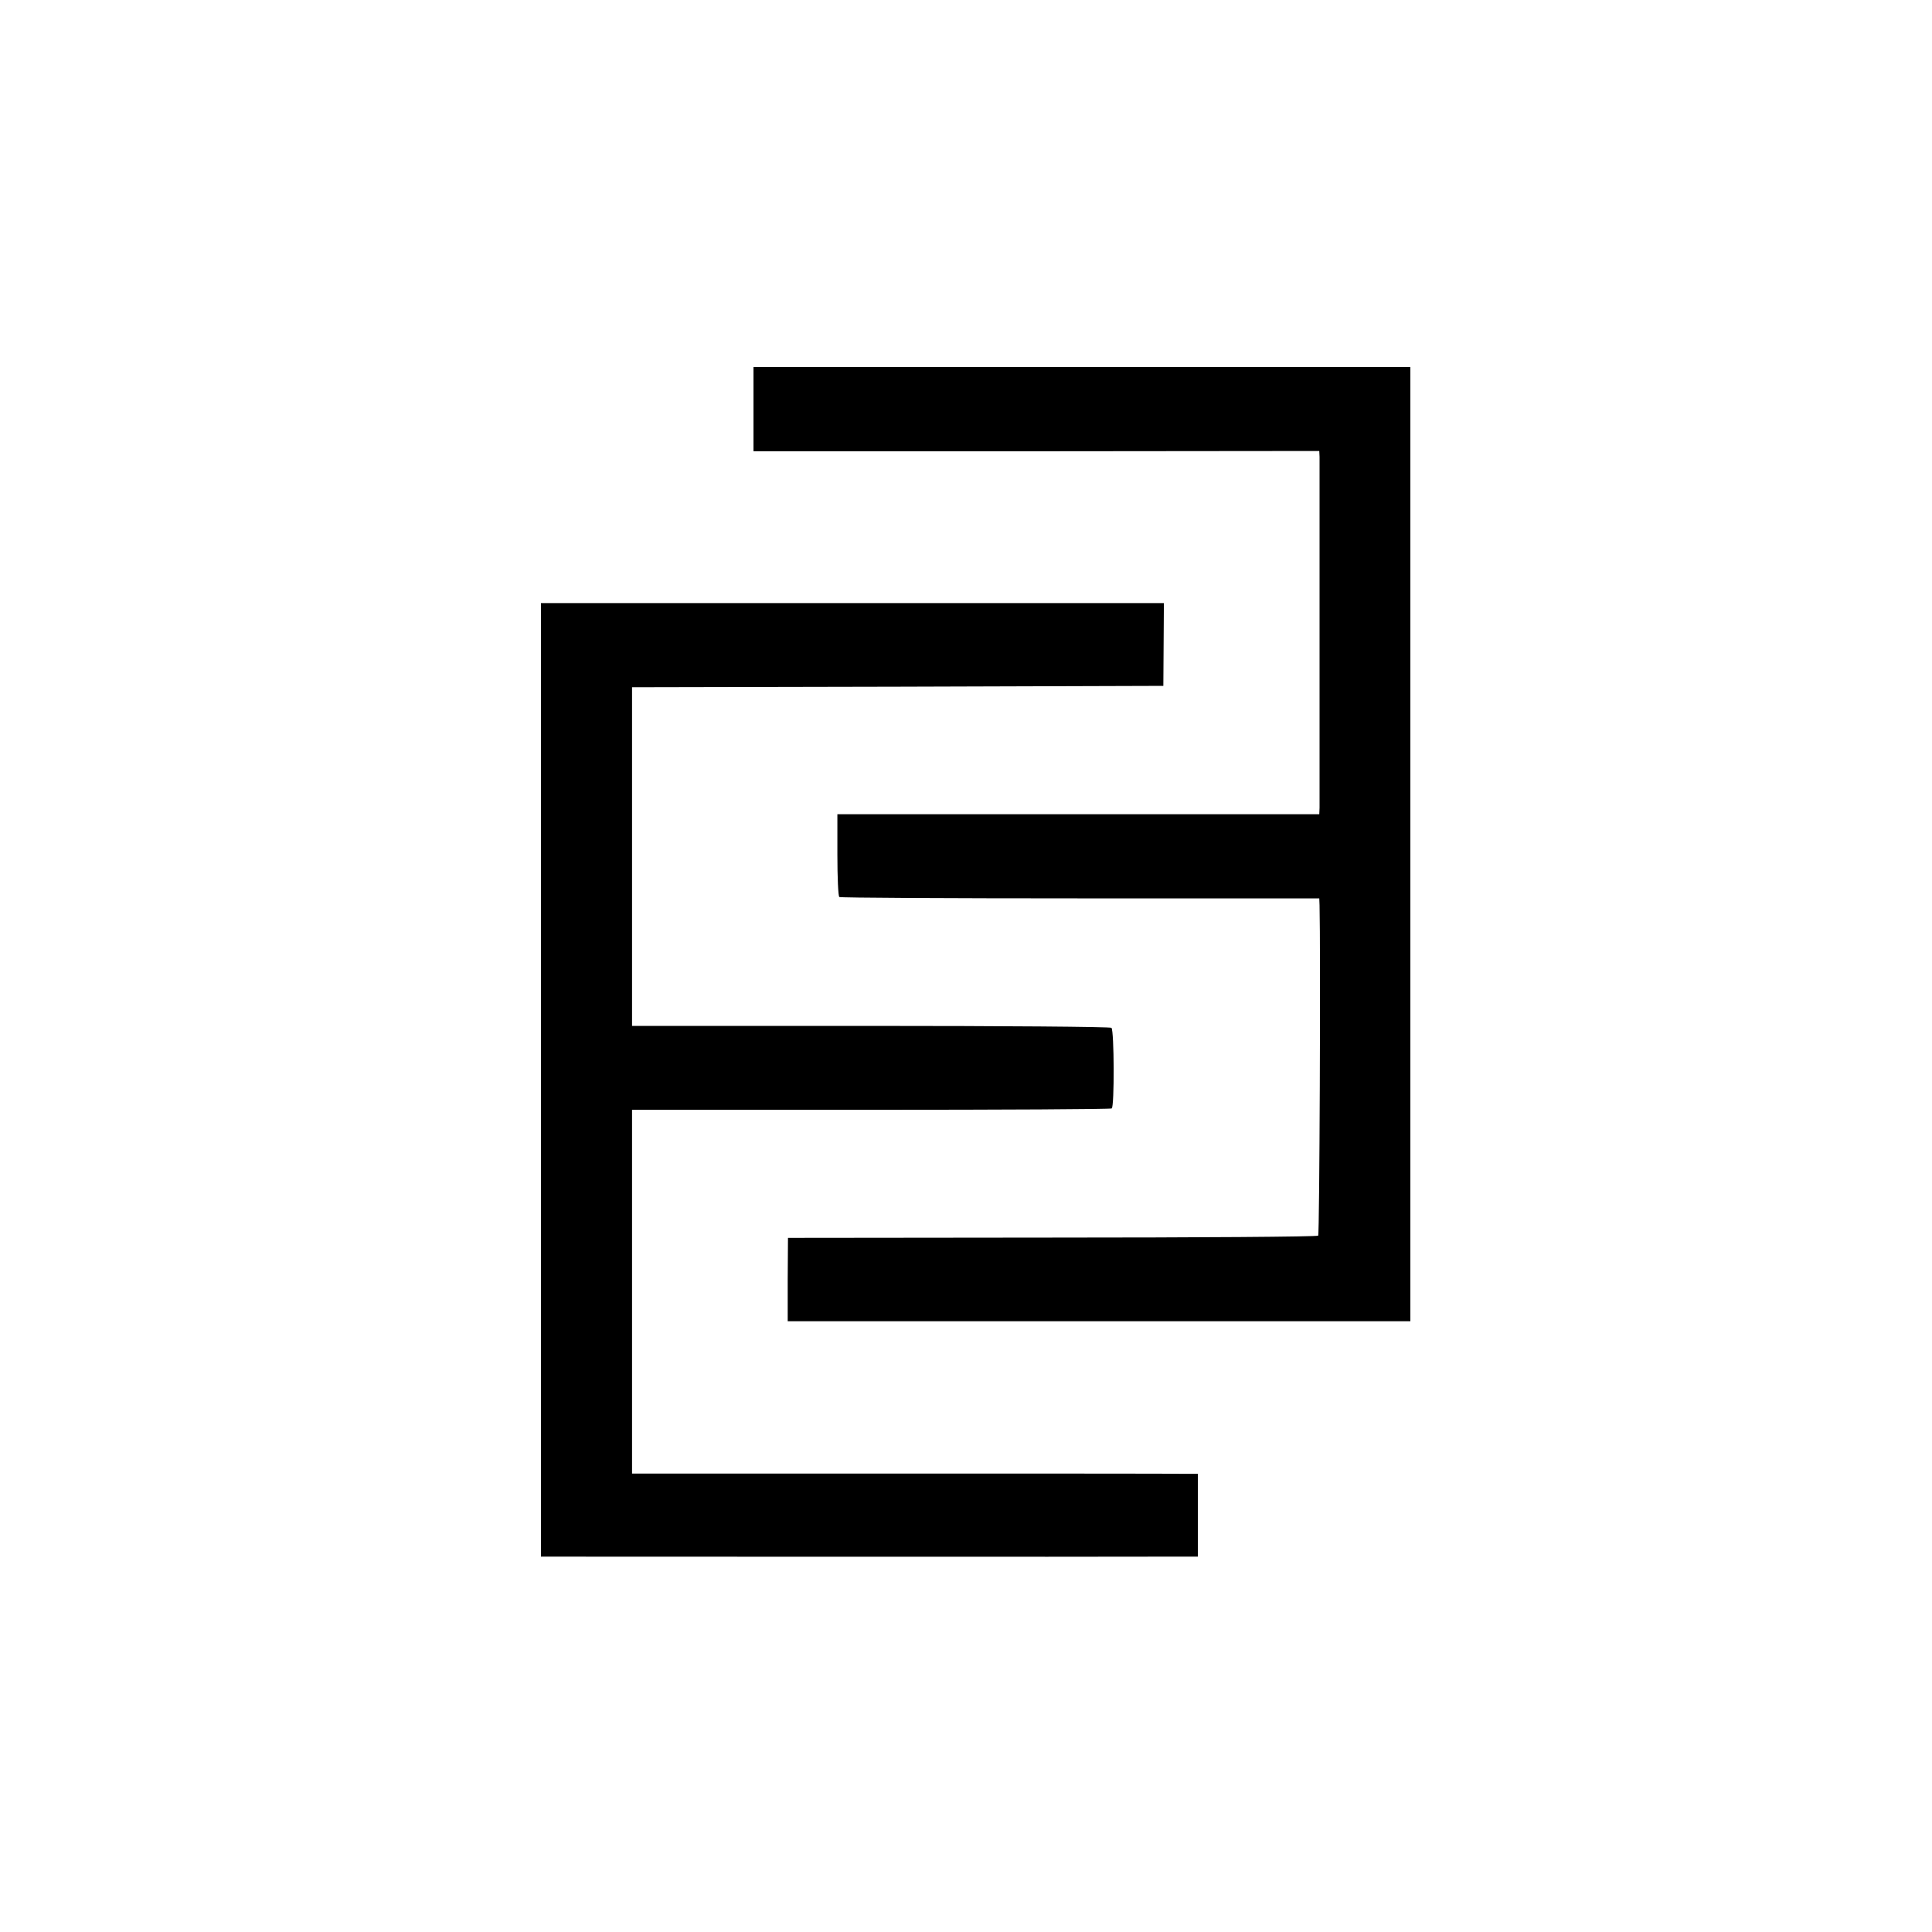 <?xml version="1.0" standalone="no"?>
<!DOCTYPE svg PUBLIC "-//W3C//DTD SVG 20010904//EN"
 "http://www.w3.org/TR/2001/REC-SVG-20010904/DTD/svg10.dtd">
<svg version="1.0" xmlns="http://www.w3.org/2000/svg"
 width="700pt" height="700pt" viewBox="0 0 700 700"
 preserveAspectRatio="xMidYMid meet">
<g transform="translate(0,700) scale(0.1,-0.1)"
fill="#000000" stroke="none">
<path d="M2730 5518 l0 -153 1025 0 1025 1 1 -21 c0 -27 0 -1244 0 -1272 l-1
-23 -873 0 -873 0 0 -147 c0 -82 3 -150 7 -153 4 -3 397 -5 873 -5 l866 0 1
-25 c4 -158 0 -1193 -5 -1197 -4 -4 -437 -7 -964 -7 l-957 -1 -1 -151 0 -151
1128 0 1128 0 0 1729 0 1728 -1190 0 -1190 0 0 -152z"/>
<path d="M1960 3088 l0 -1728 73 0 c118 0 1989 -1 2155 0 l152 0 0 150 0 150
-47 0 c-27 1 -488 1 -1025 1 l-978 0 0 77 c0 170 0 898 0 1064 l0 177 865 0
c476 0 869 2 873 5 10 6 9 282 -1 292 -4 4 -396 7 -872 7 l-865 0 0 31 c0 27
0 843 0 1098 l0 98 963 2 962 3 1 150 1 150 -1128 0 -1129 0 0 -1727z"/>
</g>
</svg>

